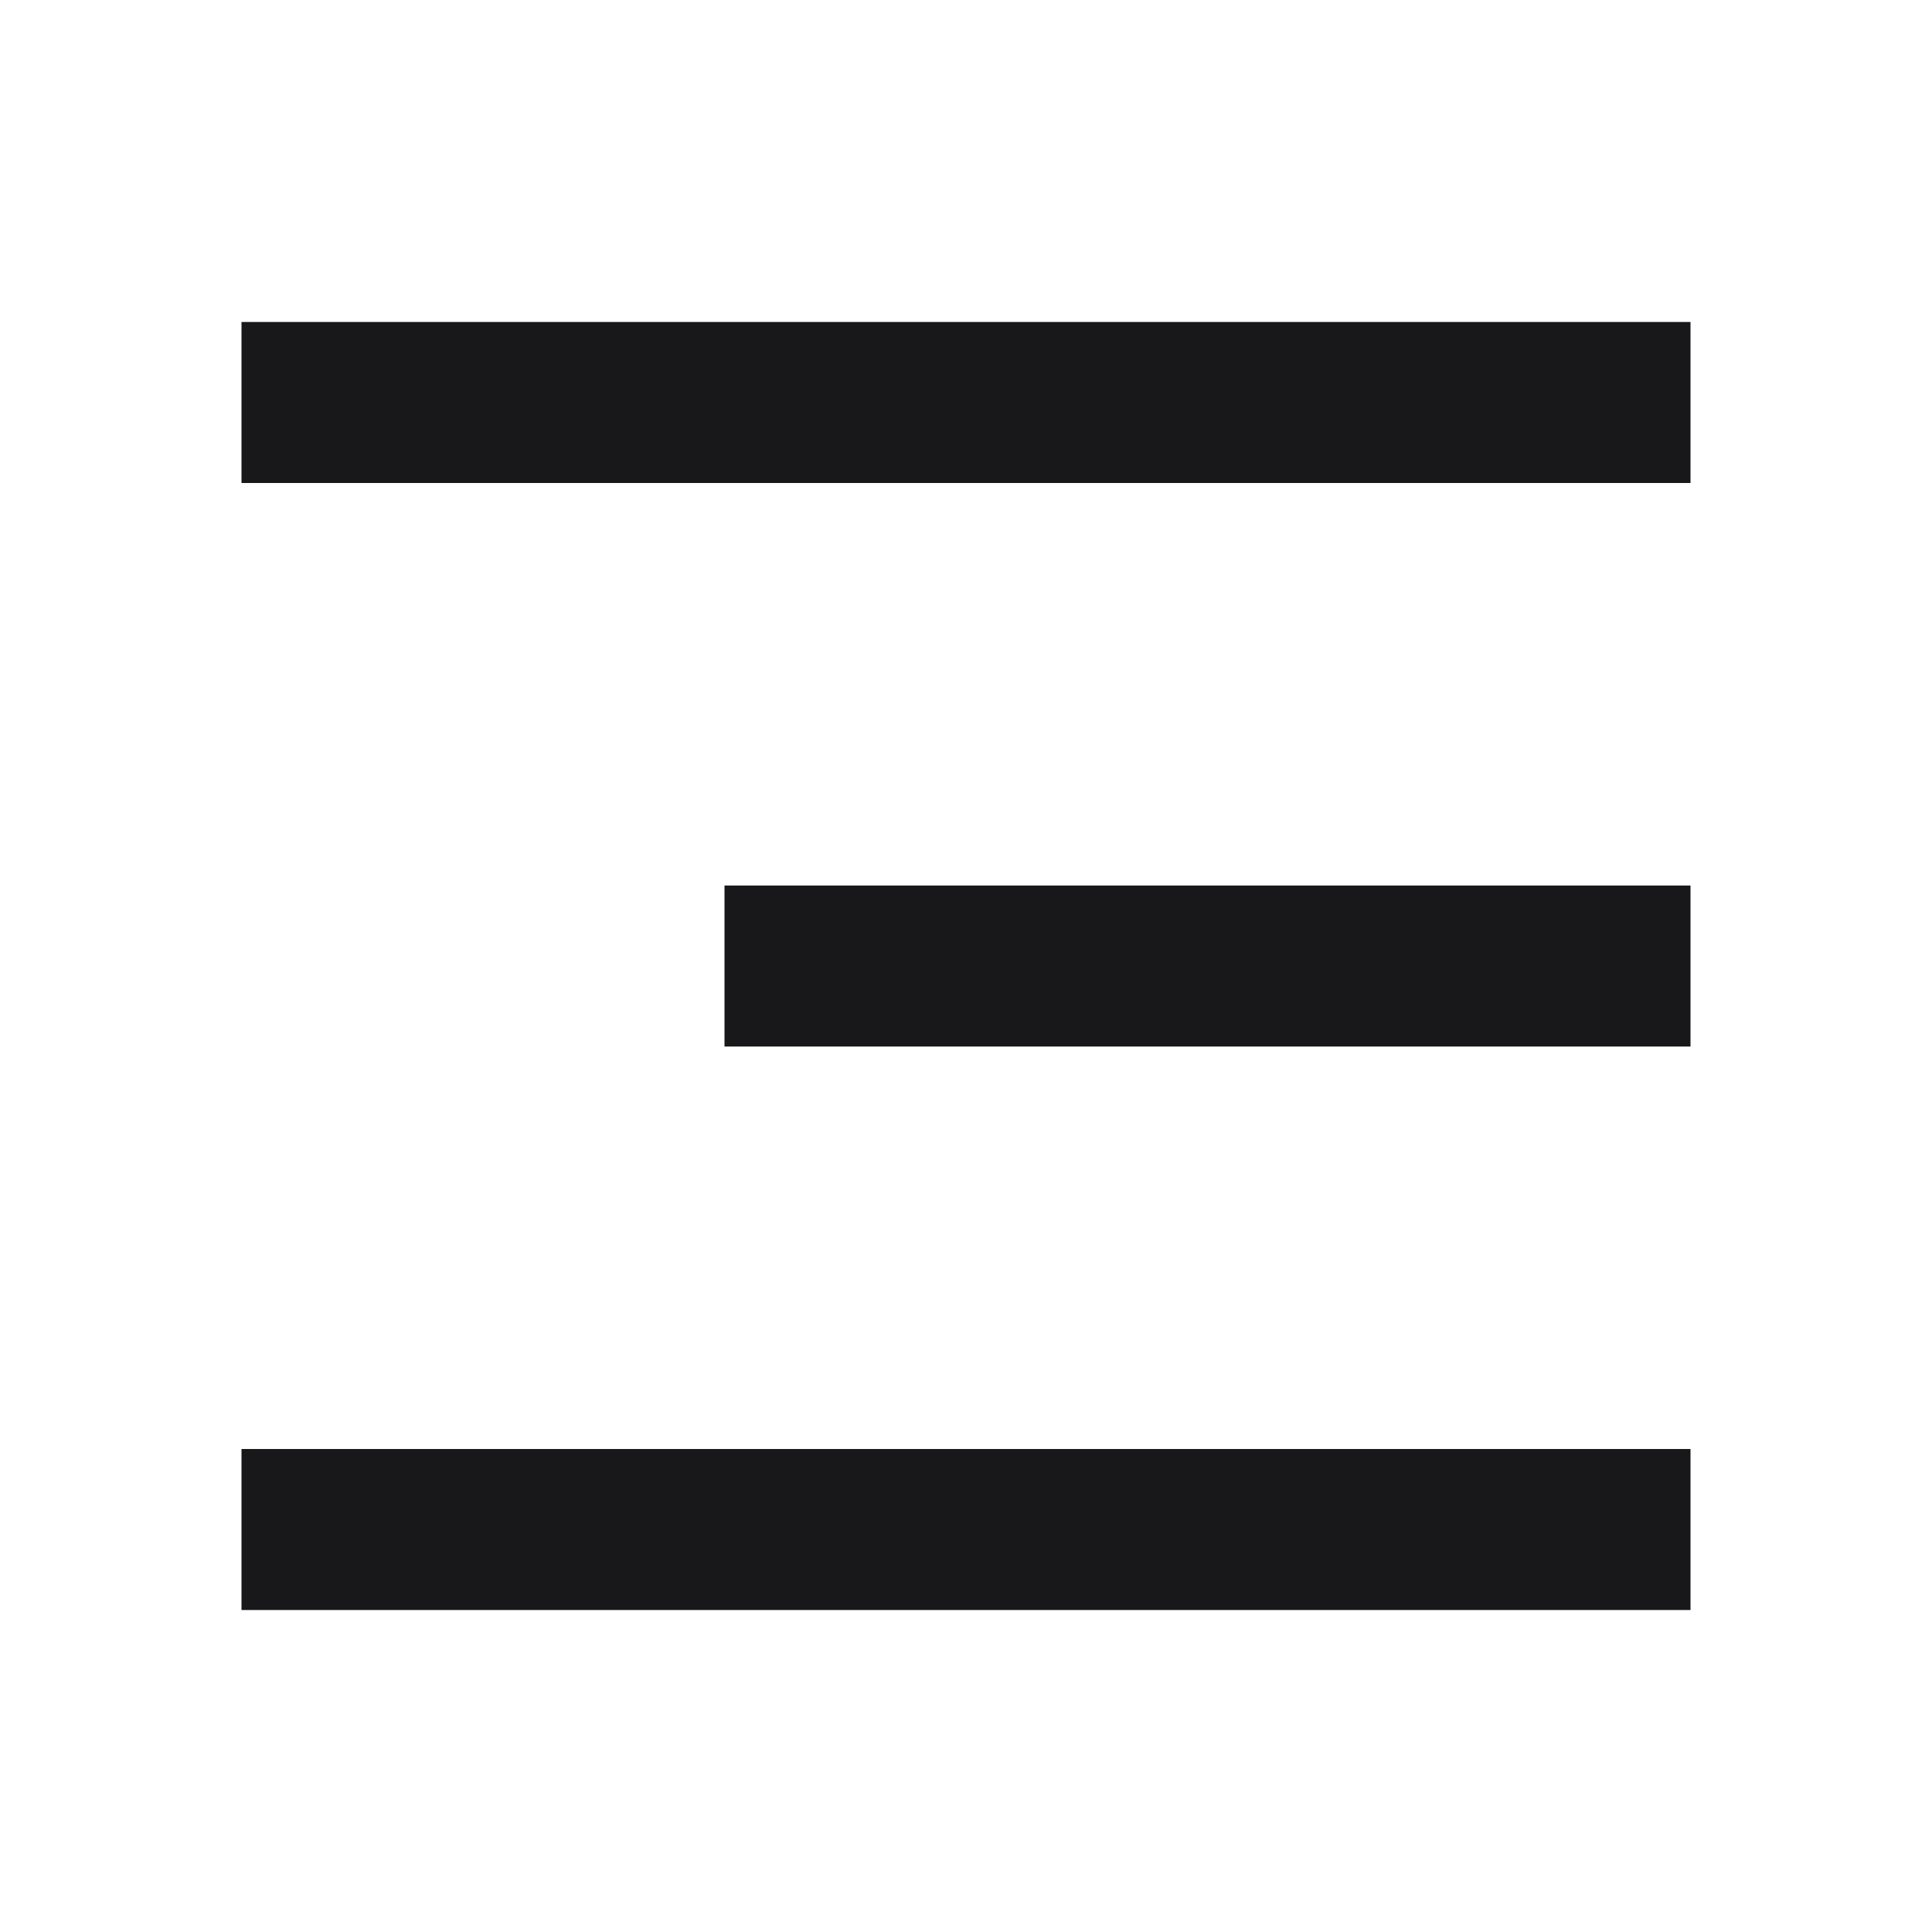 <svg width="32" height="32" viewBox="0 0 32 32" fill="none" xmlns="http://www.w3.org/2000/svg">
<g clip-path="url(#clip0_2401_14327)">
<path d="M4 5.333H28V8H4V5.333ZM12 14.667H28V17.334H12V14.667ZM4 24H28V26.667H4V24Z" fill="#18181B"/>
</g>
<defs>
<clipPath id="clip0_2401_14327">
<rect width="32" height="32" fill="white"/>
</clipPath>
</defs>
</svg>
